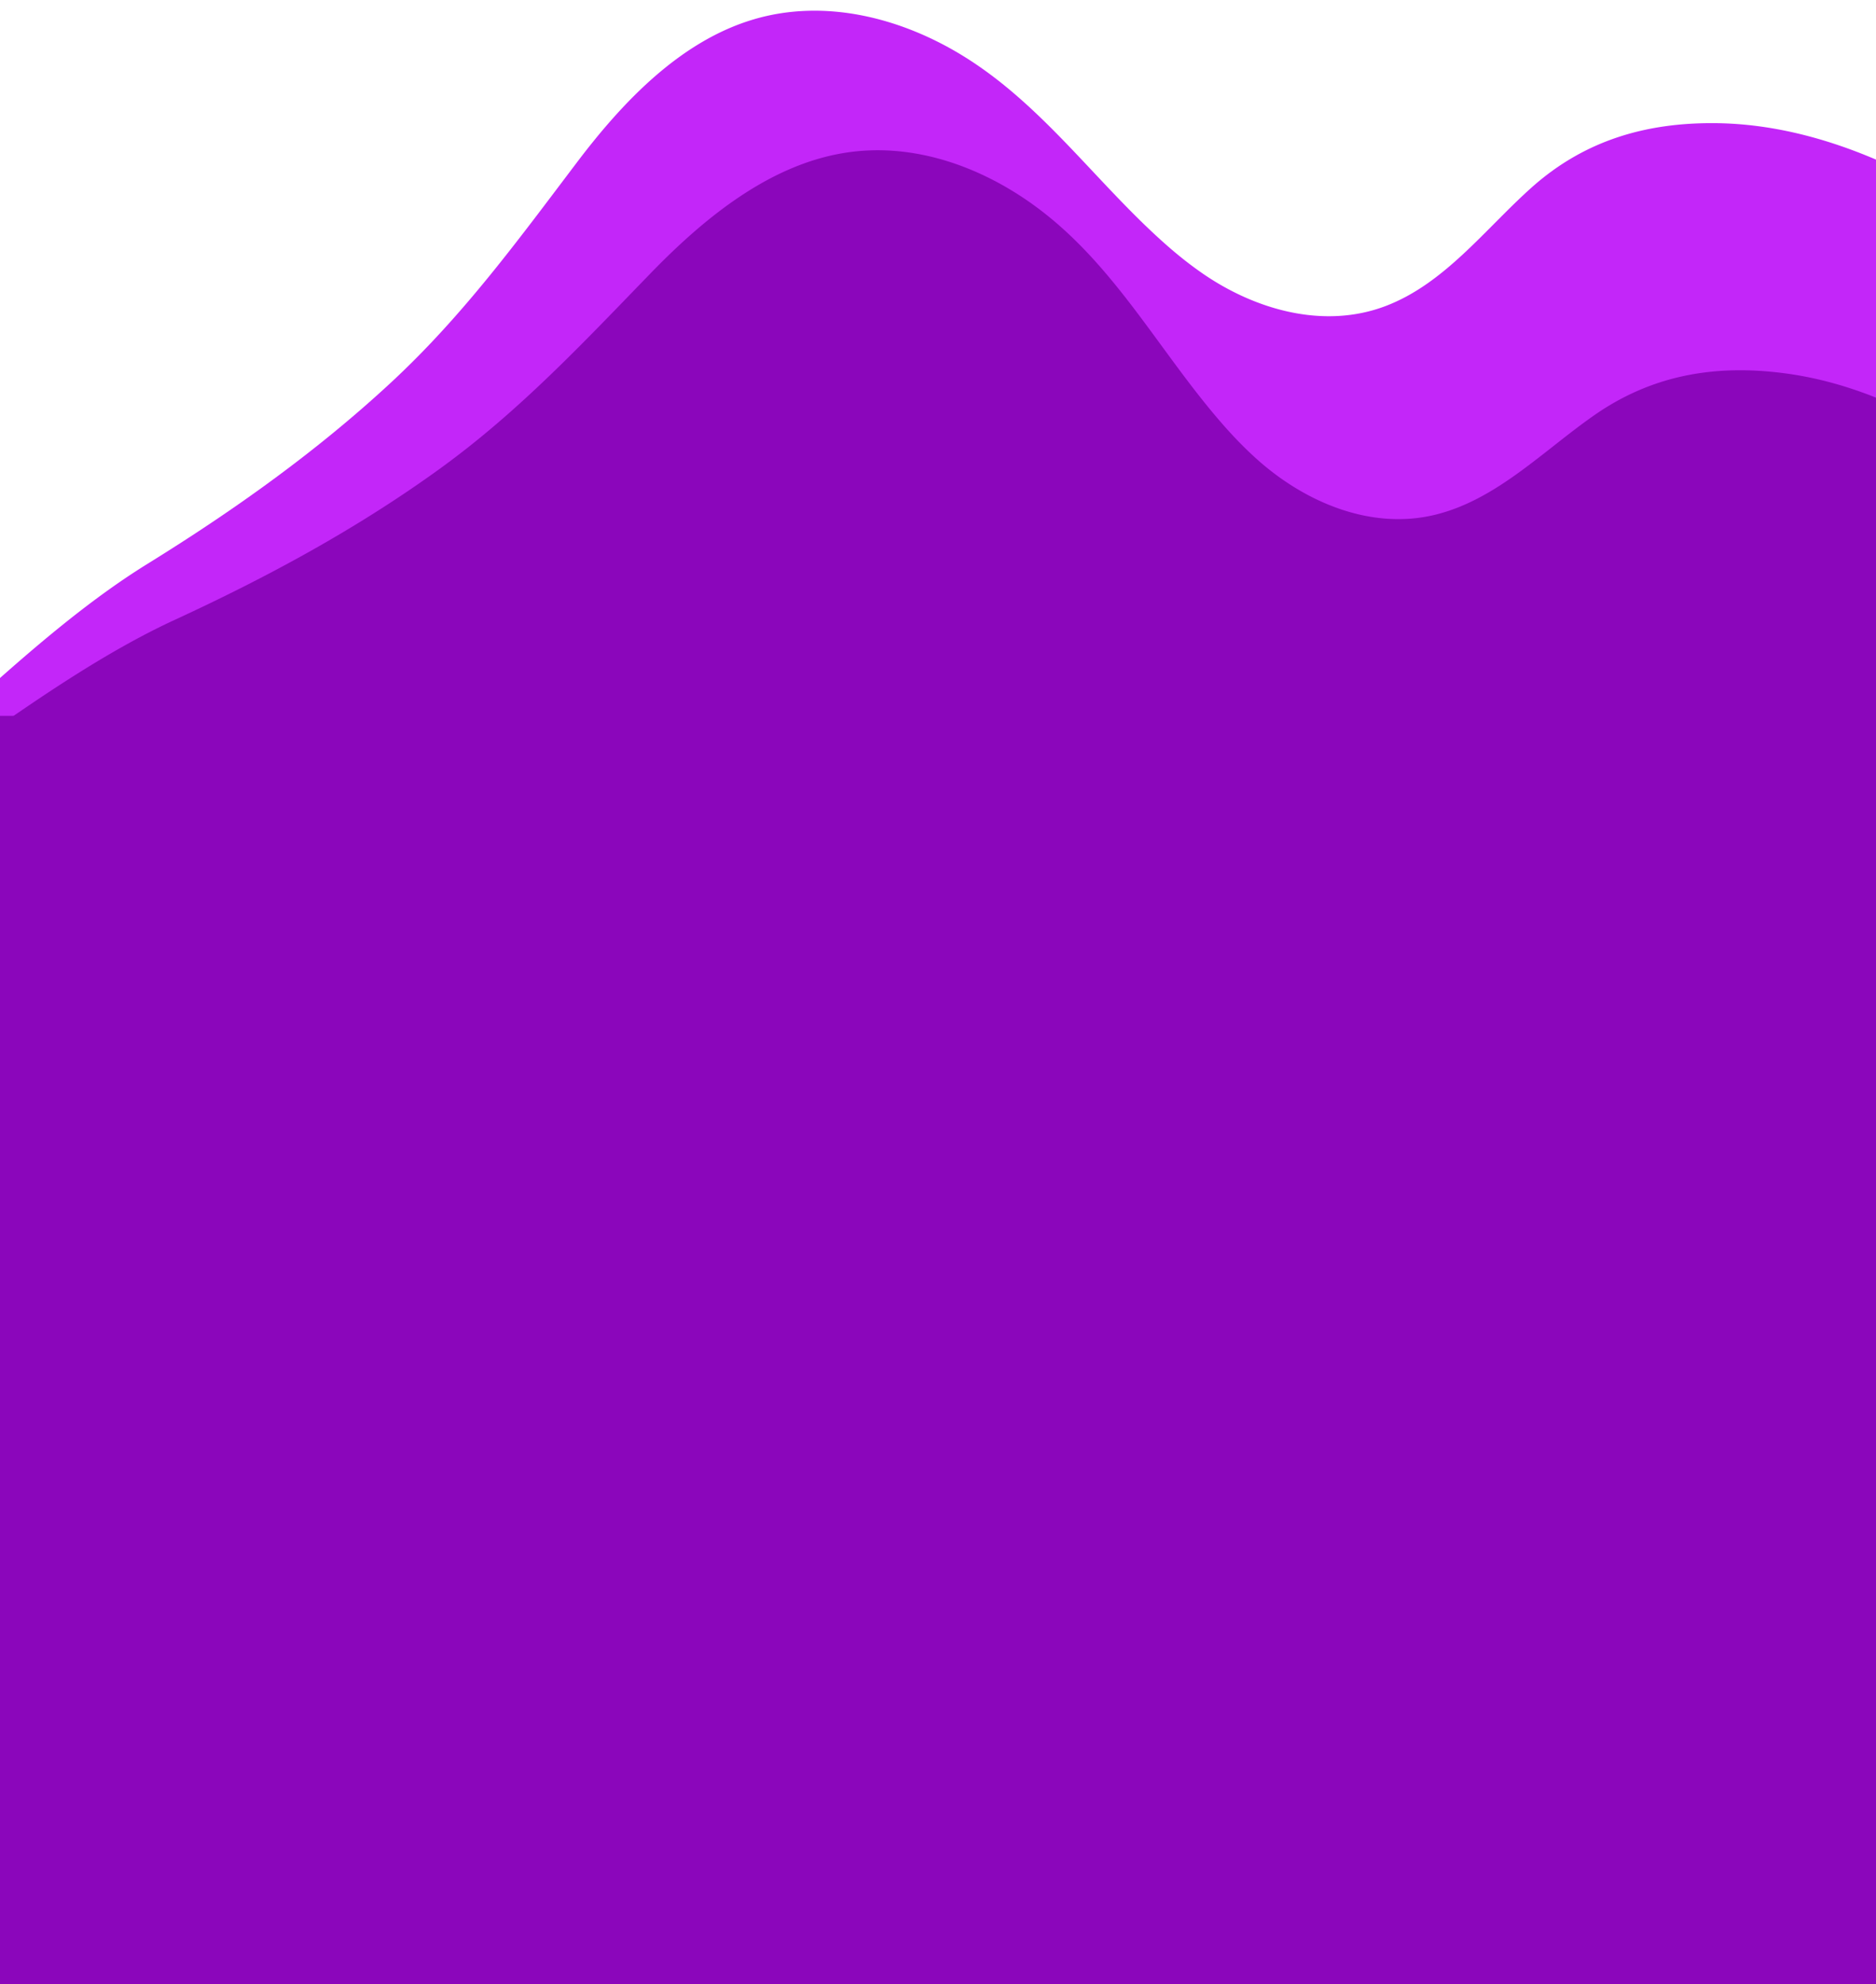 <svg xmlns="http://www.w3.org/2000/svg" xmlns:xlink="http://www.w3.org/1999/xlink" width="1240" height="1311" viewBox="0 0 1240 1311">
  <defs>
    <clipPath id="clip-path">
      <rect id="Rectangle_1778" data-name="Rectangle 1778" width="1240" height="1311" transform="translate(200 2964)" fill="#fa1dbb" stroke="#707070" stroke-width="1"/>
    </clipPath>
  </defs>
  <g id="tlo_nagrody" data-name="tlo nagrody" transform="translate(-200 -2964)" clip-path="url(#clip-path)">
    <path id="shape_2" data-name="shape 2" d="M959.677,639.254c19.194-60.629,54.9-114.721,64.182-178.491,6.818-46.847-.954-97.711-31.921-135.382-31.7-38.561-82.691-58.153-132.531-70.7-62.675-15.79-122.167-29.577-181.22-55.944-61.9-27.656-119.536-63.172-174.322-101.91-37.844-26.757-83.4-49.015-125.7-68.788C341.645,10.967,301.62-1.736,261.141.194,222.034,2.062,185.02,17.5,152.482,37.726,87.319,78.241,52.442,132.405,26.488,200.146c-24.68,64.43-47.124,134.181,6.03,193.092,25.852,28.661,63.638,46.246,102.588,53.794,55.032,10.671,107.924-.615,162.746-3.215,48.732-2.32,102.211,2.954,147.334,21.841a220.646,220.646,0,0,1,61.295,38.5c105.552,94.071,99.148,252,181.185,361.106,47.013,62.509,117.8,102.778,167.114,162.483,43.69,52.89,73.614,120.391,129.726,163.229,34.322,26.21,82.073,40.715,122.991,26.219,23.665-8.383,42.89-25.644,56.488-45.685,22.924-33.787,30.829-74.977,32.187-115.286,1.344-40.163-3.458-81.03-18.945-118.673-17.3-42.047-43.915-75.432-86.949-95.68-37.288-17.547-80.782-28.028-109.692-58.223-30.013-31.36-35.8-77.816-27.518-118.982a246.125,246.125,0,0,1,6.625-25.416Z" transform="translate(11.253 3762.692) rotate(-67)" fill="#c326f9"/>
    <path id="shape_2-2" data-name="shape 2" d="M959.677,639.254c19.194-60.629,54.9-114.721,64.182-178.491,6.818-46.847-.954-97.711-31.921-135.382-31.7-38.561-82.691-58.153-132.531-70.7-62.675-15.79-122.167-29.577-181.22-55.944-61.9-27.656-119.536-63.172-174.322-101.91-37.844-26.757-83.4-49.015-125.7-68.788C341.645,10.967,301.62-1.736,261.141.194,222.034,2.062,185.02,17.5,152.482,37.726,87.319,78.241,52.442,132.405,26.488,200.146c-24.68,64.43-47.124,134.181,6.03,193.092,25.852,28.661,63.638,46.246,102.588,53.794,55.032,10.671,107.924-.615,162.746-3.215,48.732-2.32,102.211,2.954,147.334,21.841a220.646,220.646,0,0,1,61.295,38.5c105.552,94.071,99.148,252,181.185,361.106,47.013,62.509,117.8,102.778,167.114,162.483,43.69,52.89,73.614,120.391,129.726,163.229,34.322,26.21,82.073,40.715,122.991,26.219,23.665-8.383,42.89-25.644,56.488-45.685,22.924-33.787,30.829-74.977,32.187-115.286,1.344-40.163-3.458-81.03-18.945-118.673-17.3-42.047-43.915-75.432-86.949-95.68-37.288-17.547-80.782-28.028-109.692-58.223-30.013-31.36-35.8-77.816-27.518-118.982a246.125,246.125,0,0,1,6.625-25.416Z" transform="translate(-20.215 3761.482) rotate(-60)" fill="#8b06bb"/>
    <rect id="Rectangle_1777" data-name="Rectangle 1777" width="1240" height="1234" transform="translate(200 3437)" fill="#8b06bb"/>
  </g>
</svg>
